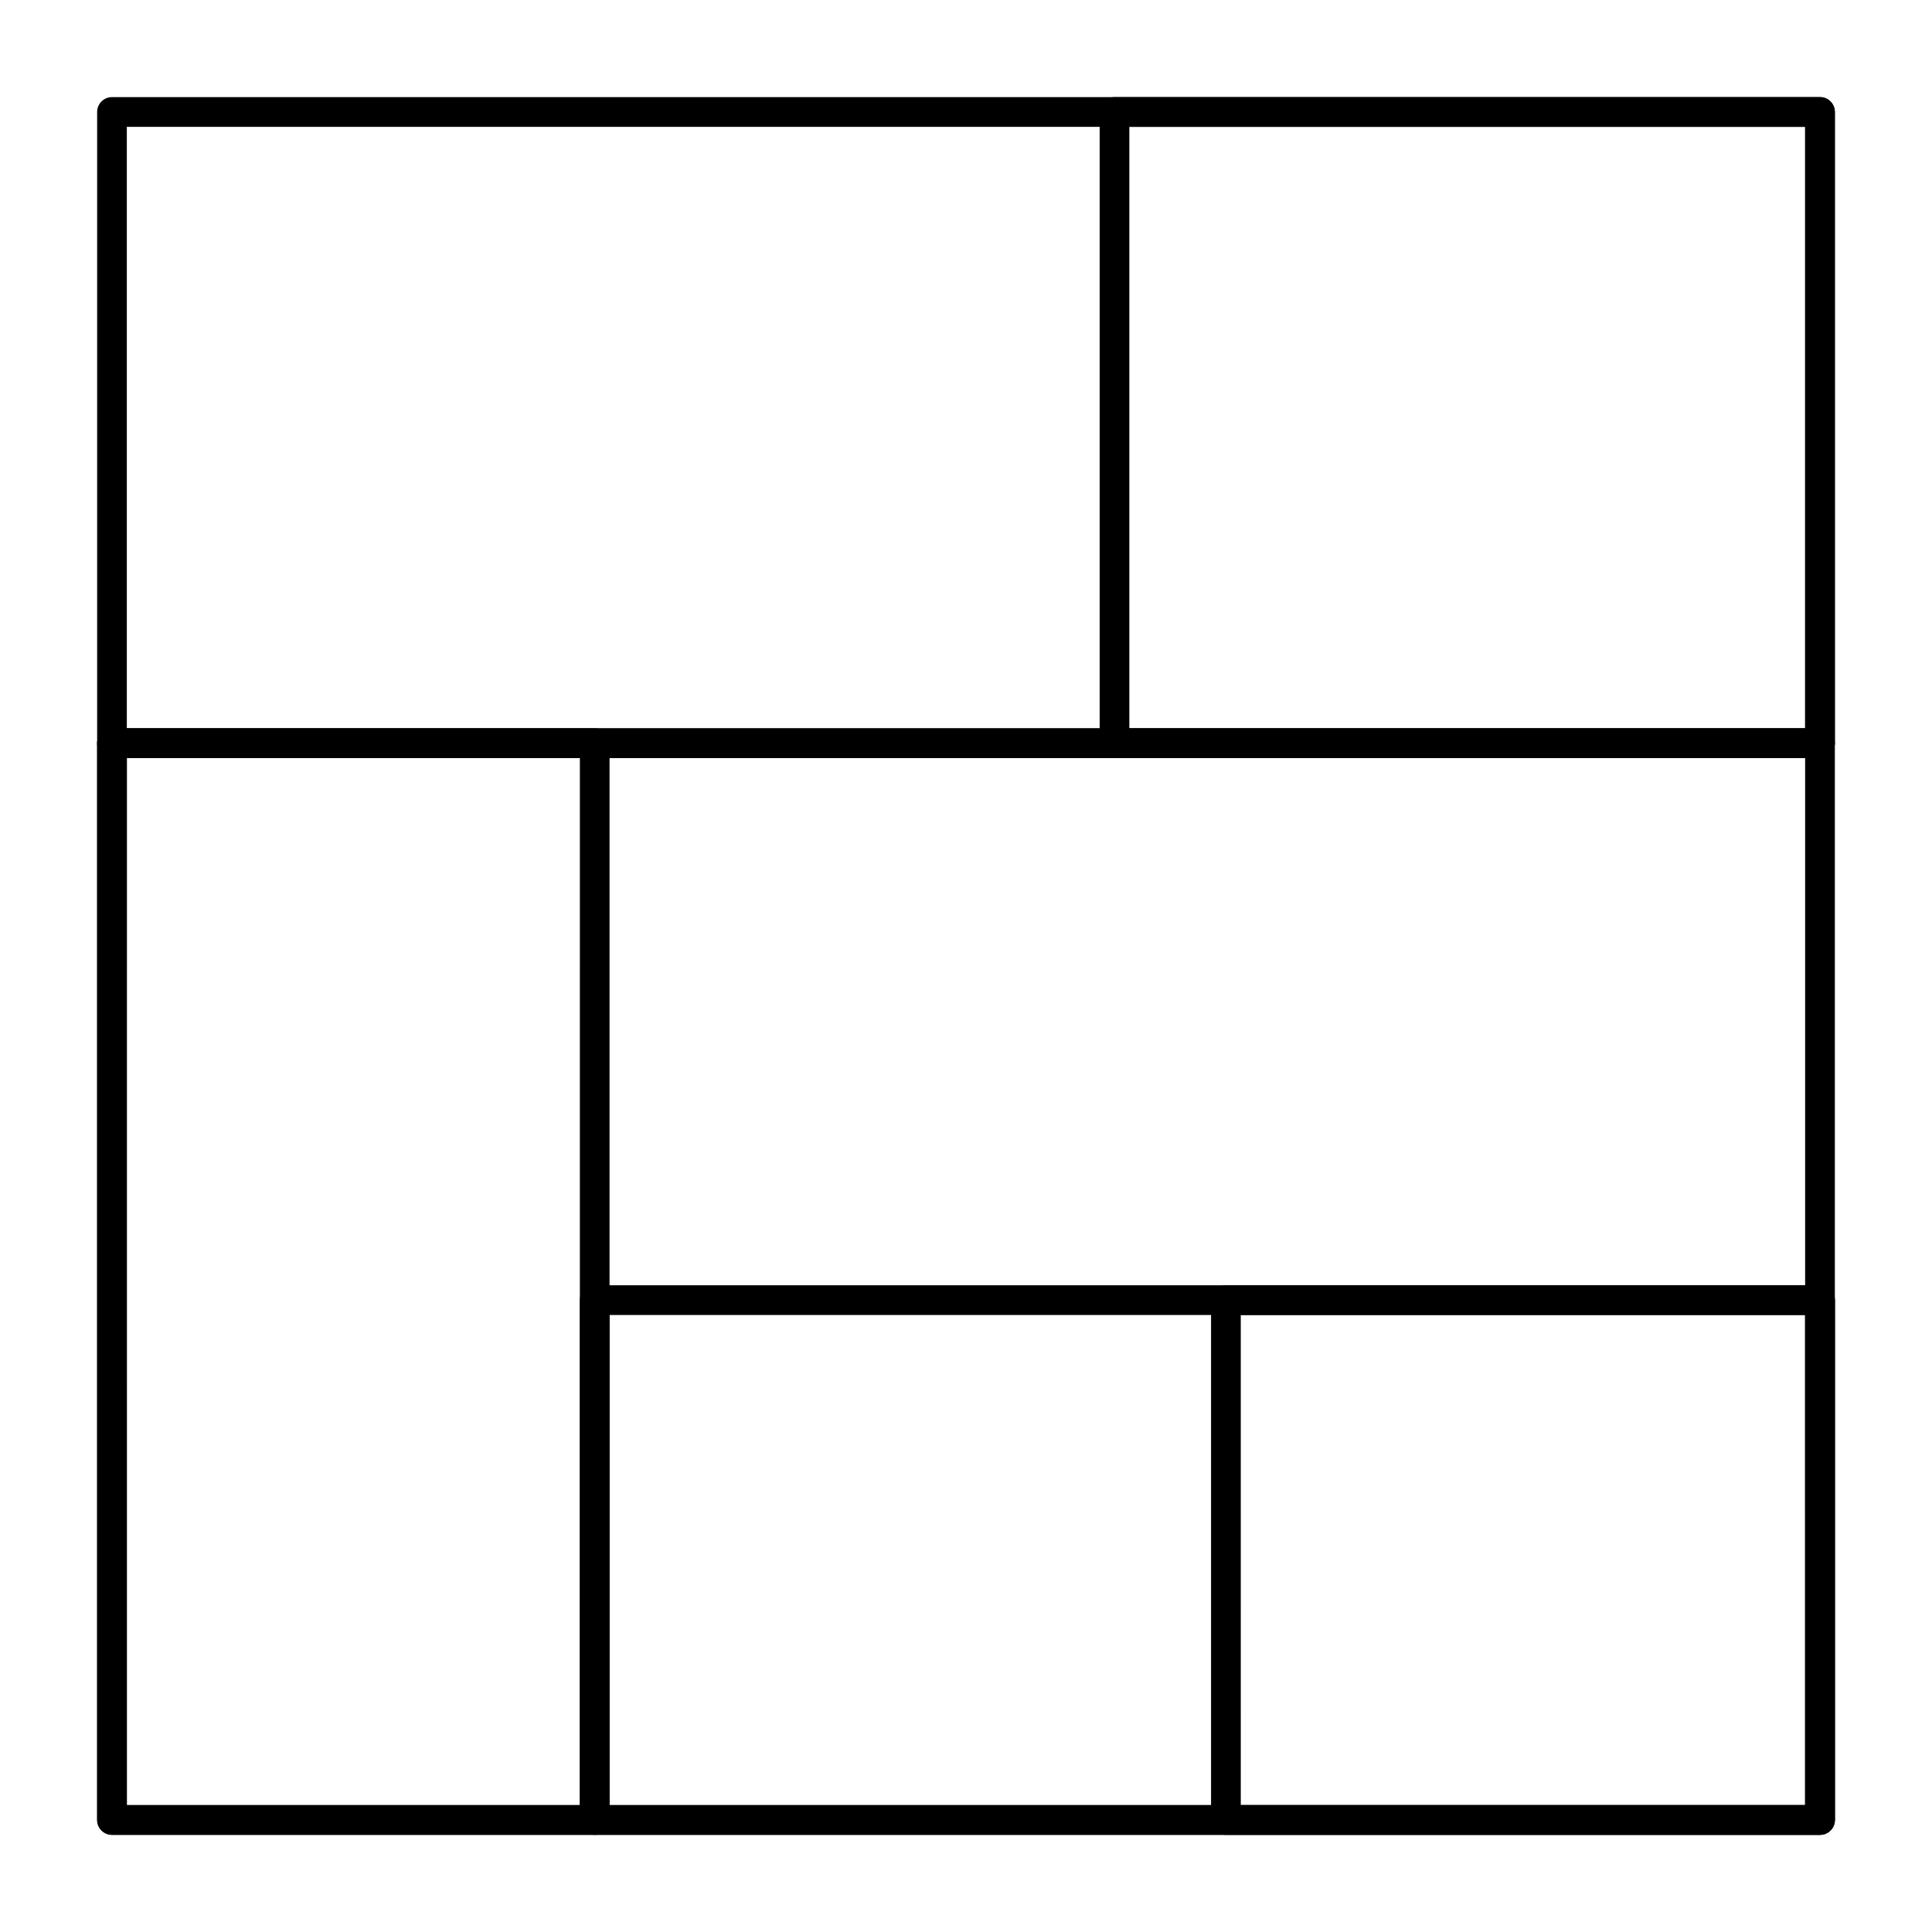 <?xml version="1.0" encoding="UTF-8"?>
<!-- Uploaded to: SVG Repo, www.svgrepo.com, Generator: SVG Repo Mixer Tools -->
<svg fill="#000000" width="800px" height="800px" version="1.1" viewBox="144 144 512 512" xmlns="http://www.w3.org/2000/svg">
 <g>
  <path d="m626.32 630.25h-452.64c-2.172 0-3.938-1.762-3.938-3.938v-285.36c0-2.172 1.762-3.938 3.938-3.938h452.64c2.172 0 3.938 1.762 3.938 3.938v285.36c-0.004 2.176-1.766 3.938-3.938 3.938zm-448.71-7.871h444.77v-277.49h-444.77z"/>
  <path d="m626.32 630.25h-324.72c-2.172 0-3.938-1.762-3.938-3.938l0.004-137.76c0-2.172 1.762-3.938 3.938-3.938h324.72c2.172 0 3.938 1.762 3.938 3.938v137.76c-0.008 2.172-1.77 3.934-3.941 3.934zm-320.79-7.871h316.85v-129.89h-316.85z"/>
  <path d="m626.32 630.25h-157.44c-2.172 0-3.938-1.762-3.938-3.938v-137.76c0-2.172 1.762-3.938 3.938-3.938h157.44c2.172 0 3.938 1.762 3.938 3.938v137.76c-0.004 2.172-1.766 3.934-3.938 3.934zm-153.5-7.871h149.57l-0.004-129.89h-149.57z"/>
  <path d="m301.6 630.25h-127.92c-2.172 0-3.938-1.762-3.938-3.938v-285.36c0-2.172 1.762-3.938 3.938-3.938h127.92c2.172 0 3.938 1.762 3.938 3.938v285.36c-0.004 2.176-1.766 3.938-3.941 3.938zm-123.98-7.871h120.05l0.004-277.49h-120.05z"/>
  <path d="m626.32 344.89h-452.64c-2.172 0-3.938-1.762-3.938-3.938v-167.28c0-2.172 1.762-3.938 3.938-3.938h452.64c2.172 0 3.938 1.762 3.938 3.938v167.28c-0.004 2.172-1.766 3.934-3.938 3.934zm-448.71-7.871h444.77v-159.41h-444.77z"/>
  <path d="m626.32 344.89h-186.96c-2.172 0-3.938-1.762-3.938-3.938v-167.28c0-2.172 1.762-3.938 3.938-3.938h186.96c2.172 0 3.938 1.762 3.938 3.938v167.28c-0.004 2.172-1.766 3.934-3.938 3.934zm-183.03-7.871h179.09v-159.41h-179.09z"/>
 </g>
</svg>